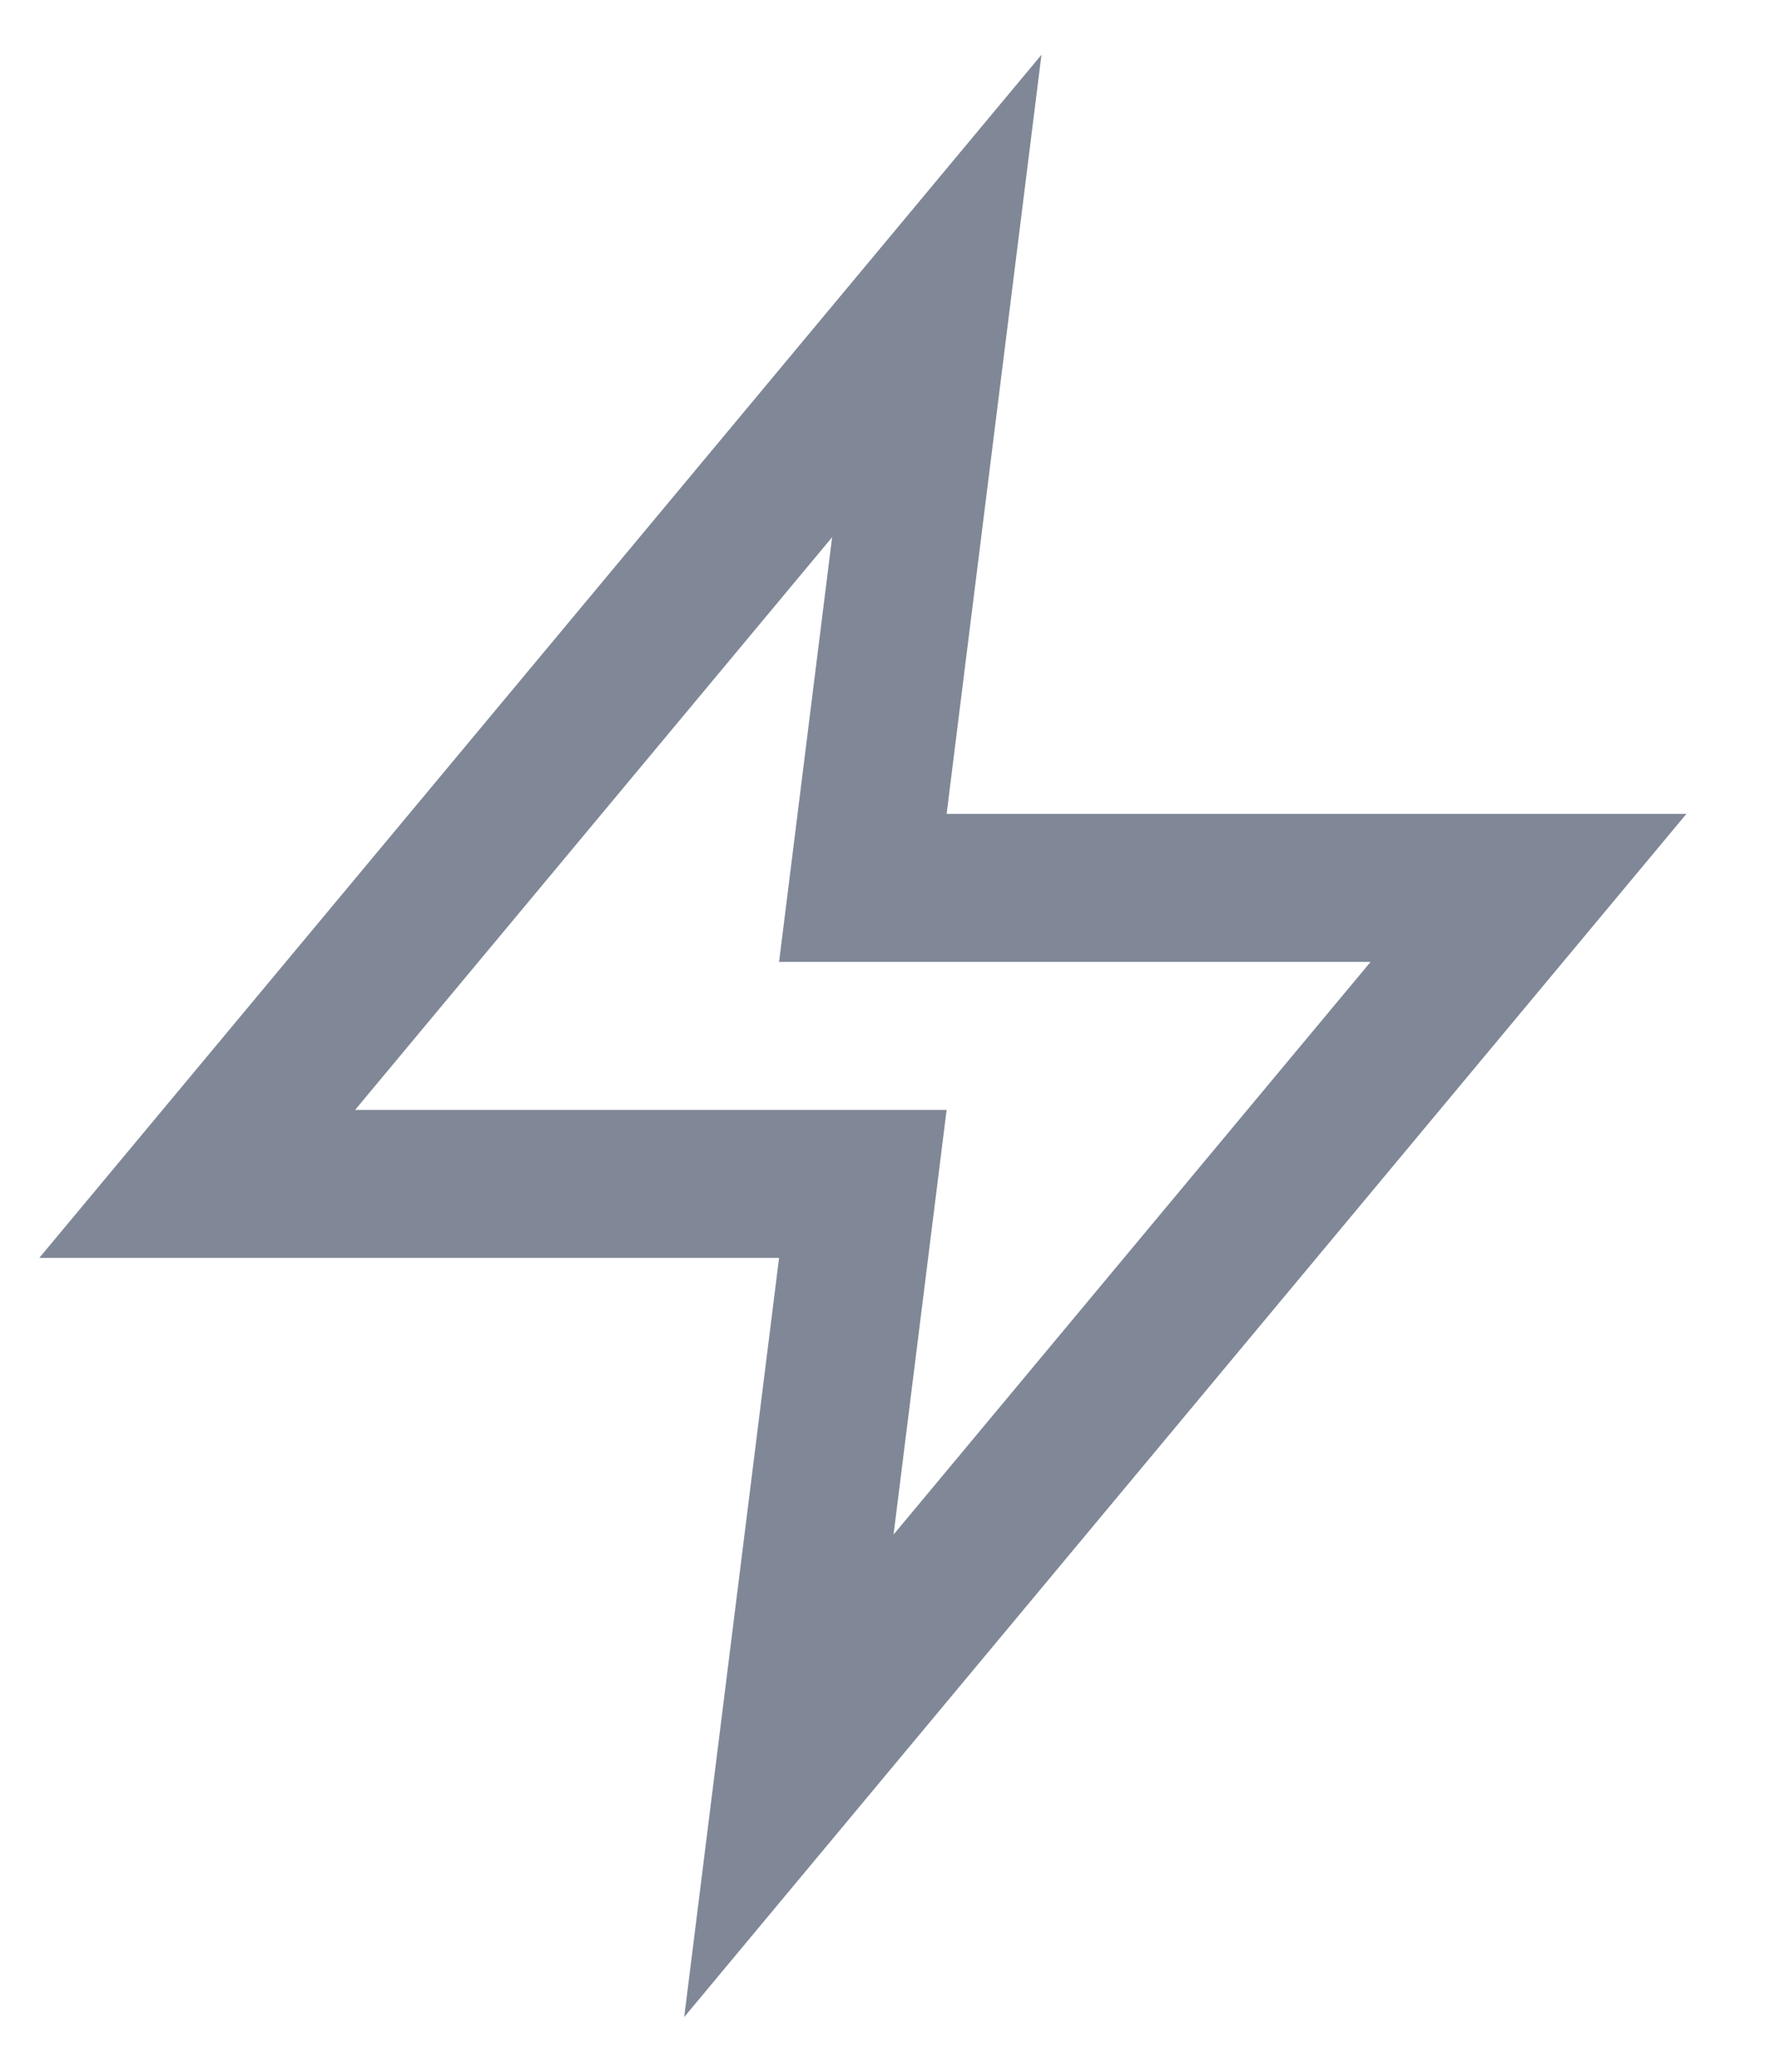 <?xml version="1.0" encoding="utf-8"?>
<svg xmlns="http://www.w3.org/2000/svg" fill="none" height="100%" overflow="visible" preserveAspectRatio="none" style="display: block;" viewBox="0 0 18 21" width="100%">
<path d="M9.5 3L2 12H8.75L8 18L15.5 9H8.75L9.5 3Z" id="Icon" stroke="#808897" stroke-linecap="round" stroke-width="1.5"/>
</svg>